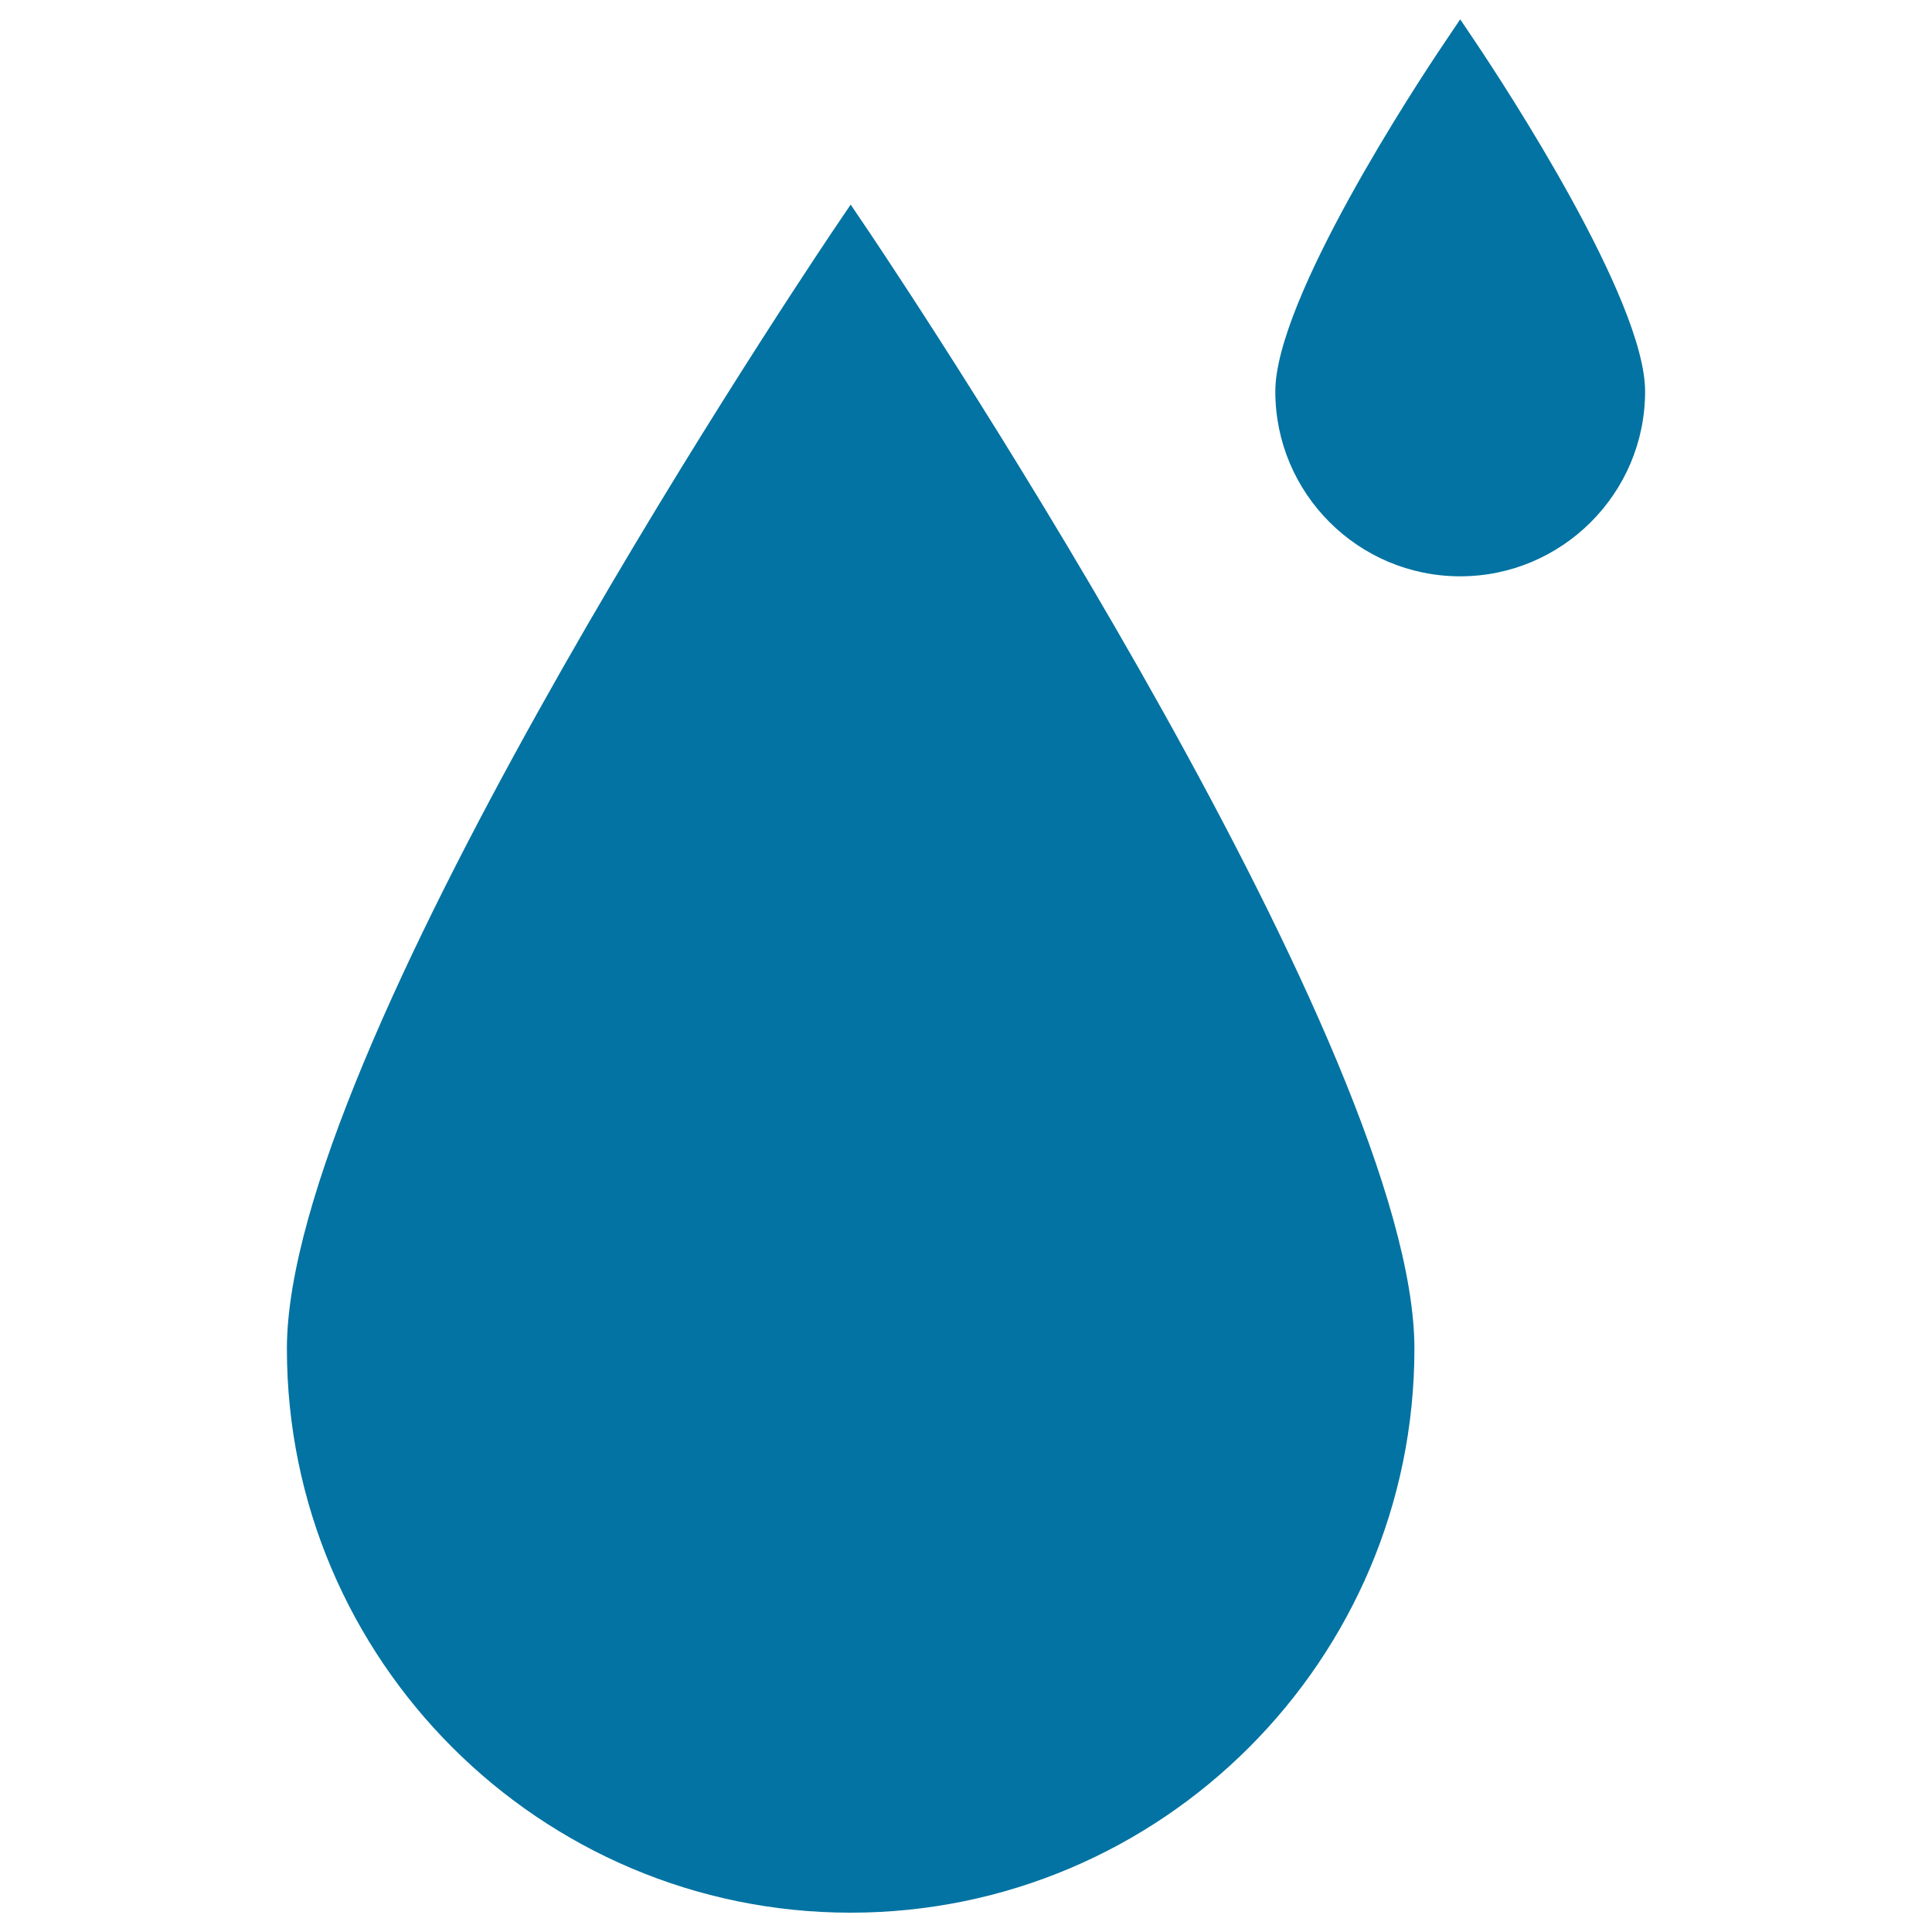 <svg xmlns="http://www.w3.org/2000/svg" viewBox="0 0 1000 1000" style="fill:#0273a2">
<title>Big And Small Drops SVG icon</title>
<g><g><g><path d="M440.3,105.9l-10,14.8c-28.8,43-281.8,424.5-281.8,577.4c0,160.9,130.9,291.9,291.8,291.9c160.9,0,291.8-130.9,291.8-291.9c0-152.6-253-534.4-281.8-577.4L440.3,105.9z"/></g><g><g><g><path d="M758.8,25.7l-3-4.5l-3.1,4.5c-8.9,13.2-86.4,130.1-86.4,176.9c0,49.3,40.2,89.4,89.5,89.4c49.3,0,89.4-40.1,89.4-89.4C845.2,155.8,767.7,38.9,758.8,25.7z M755.8,284.7c-45.3,0-82.1-36.8-82.1-82c0-38.2,58.8-132.3,76.8-160.2l5.3-8.1l5.2,8.1c18,27.9,76.8,121.9,76.8,160.2C837.8,247.8,801,284.7,755.8,284.7z"/></g></g><g><g><path d="M755.8,298.3c-52.8,0-95.7-42.9-95.7-95.7c0-47.7,72.8-158.7,87.5-180.4l8.2-12.2l8.2,12.2c14.6,21.8,87.5,132.9,87.5,180.4C851.5,255.4,808.5,298.3,755.8,298.3z"/></g></g></g></g></g>
</svg>